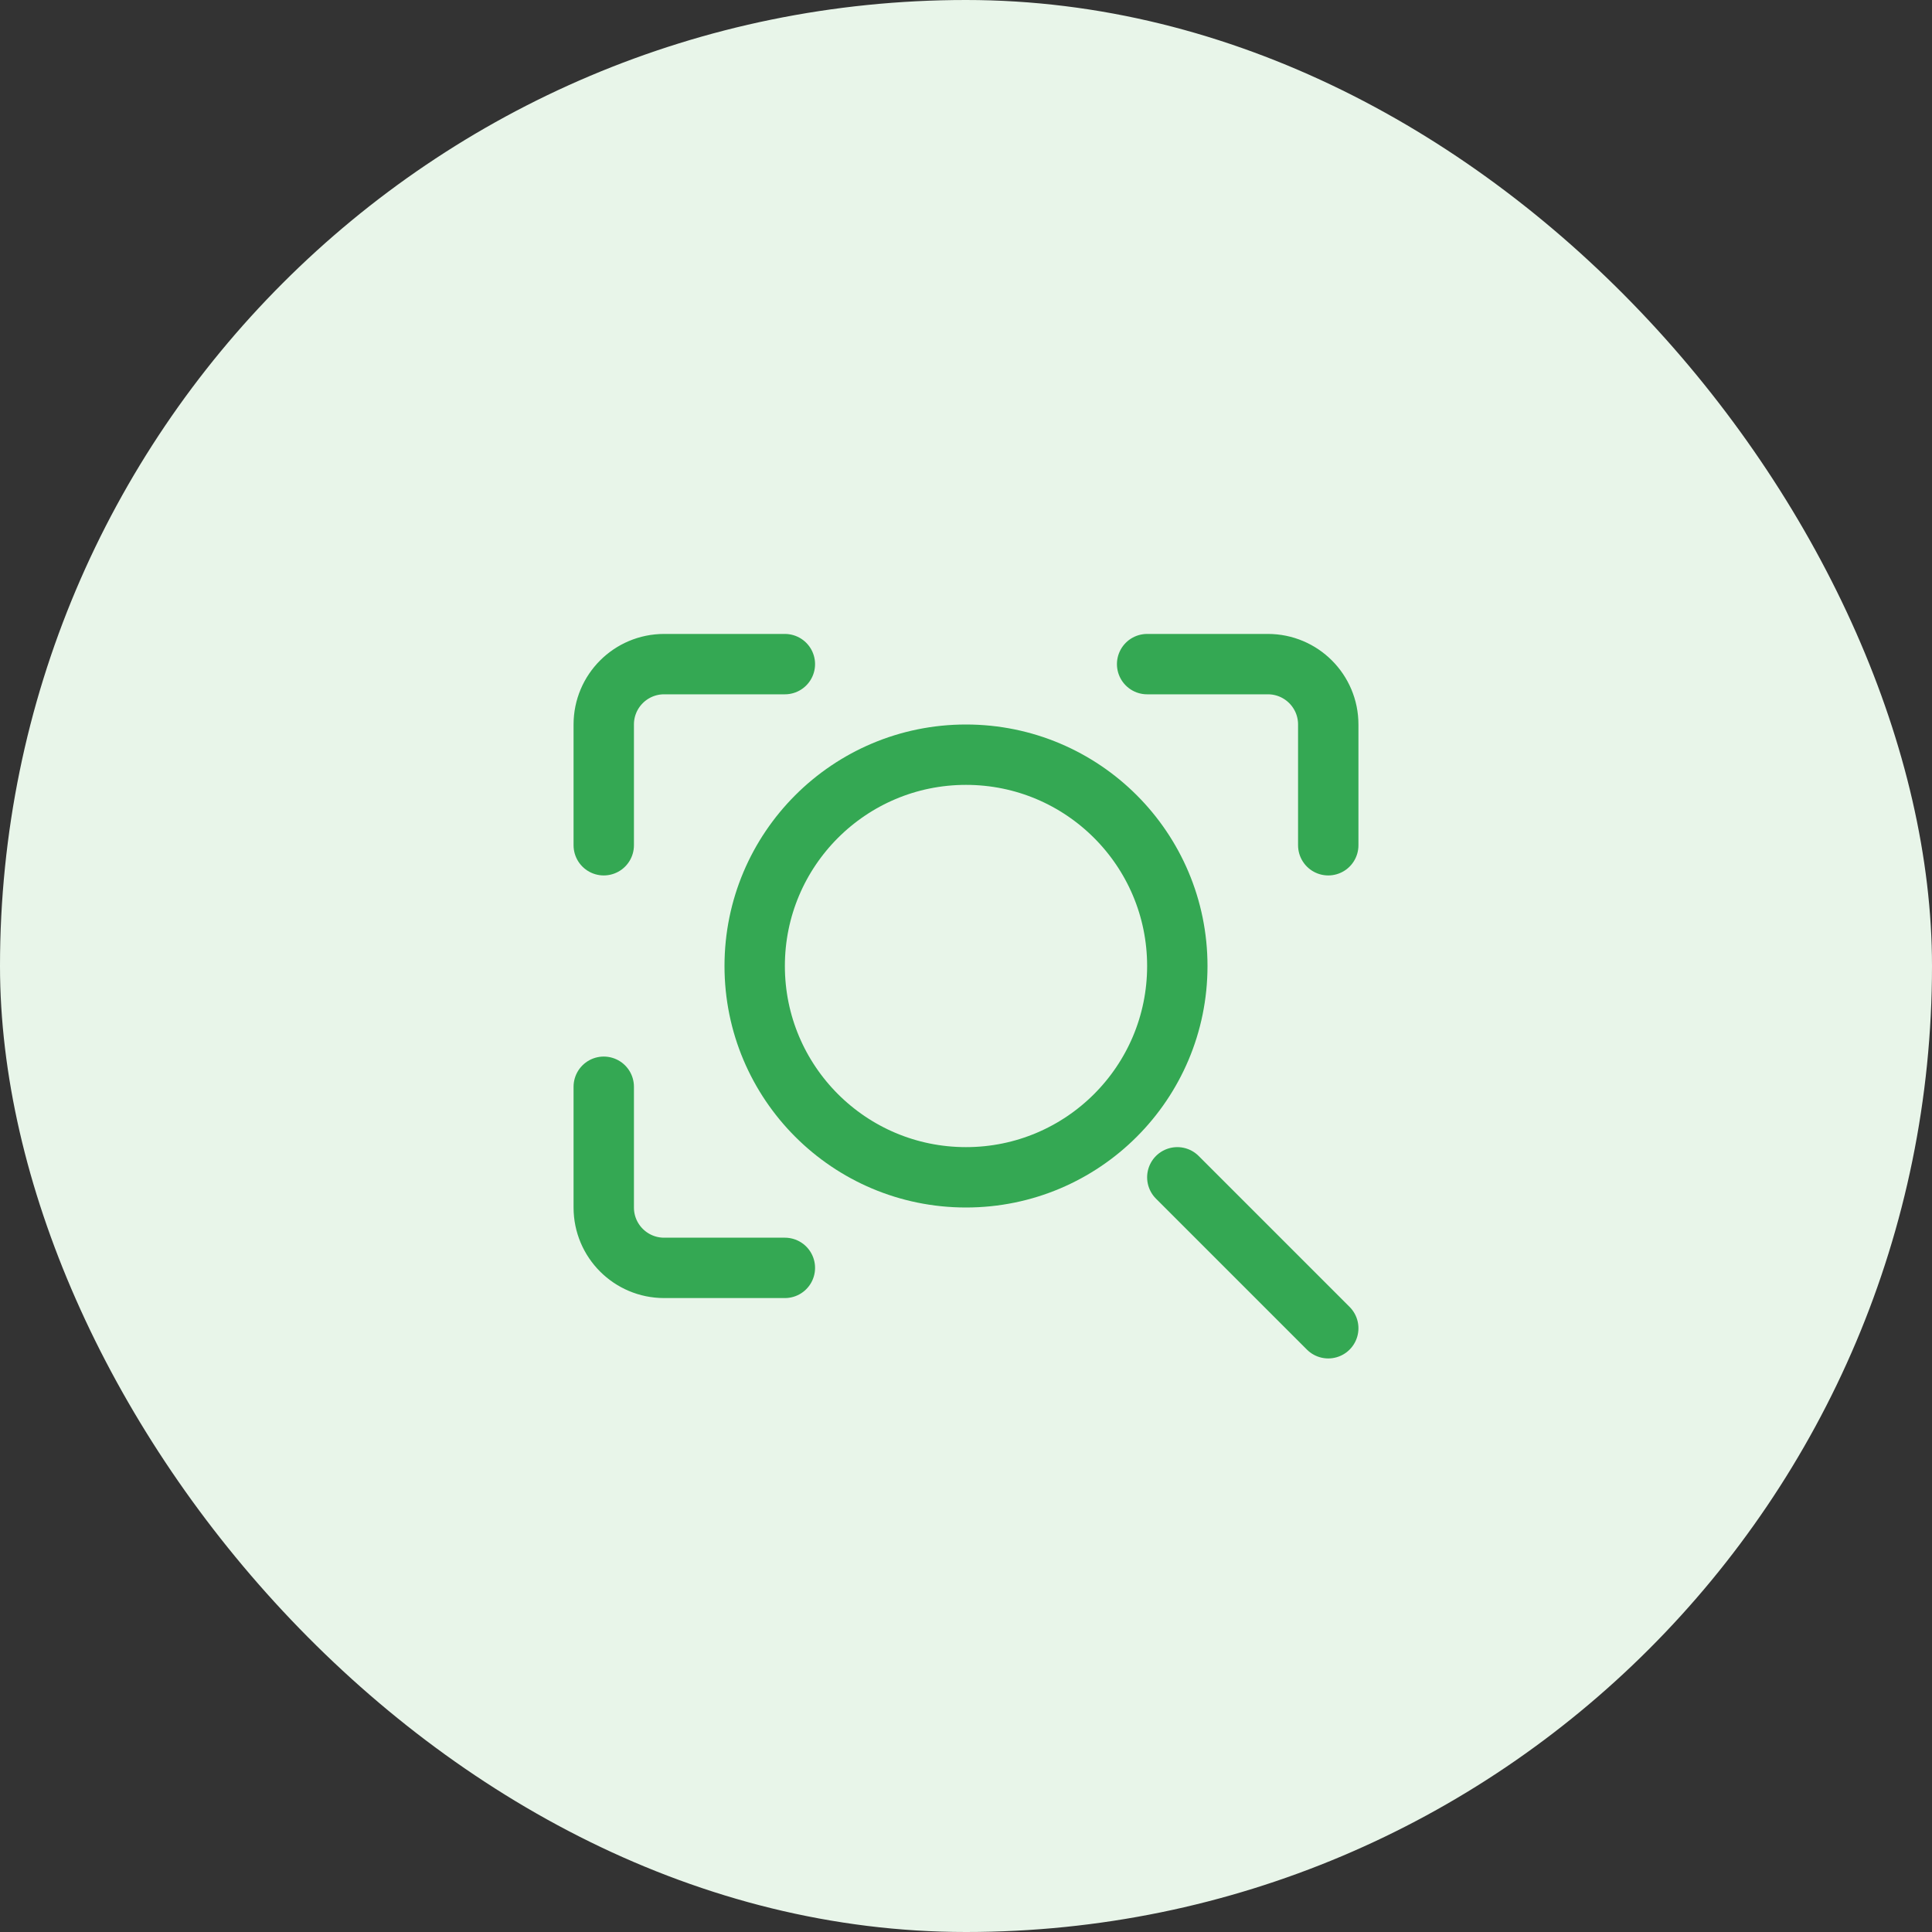 <svg width="64" height="64" viewBox="0 0 64 64" fill="none" xmlns="http://www.w3.org/2000/svg">
  <rect x="0" y="0" width="64" height="64" fill="#333333" stroke="none"/>
  <rect width="64" height="64" rx="32" fill="#E8F5E9"/>
  <path d="M39 39L44 44" stroke="#34A853" stroke-width="2" stroke-linecap="round" stroke-linejoin="round"/>
  <path d="M32 39C35.866 39 39 35.866 39 32C39 28.134 35.866 25 32 25C28.134 25 25 28.134 25 32C25 35.866 28.134 39 32 39Z" stroke="#34A853" stroke-width="2" stroke-linecap="round" stroke-linejoin="round"/>
  <path d="M20 28V24C20 22.895 20.895 22 22 22H26" stroke="#34A853" stroke-width="2" stroke-linecap="round" stroke-linejoin="round"/>
  <path d="M20 36V40C20 41.105 20.895 42 22 42H26" stroke="#34A853" stroke-width="2" stroke-linecap="round" stroke-linejoin="round"/>
  <path d="M38 22H42C43.105 22 44 22.895 44 24V28" stroke="#34A853" stroke-width="2" stroke-linecap="round" stroke-linejoin="round"/>
</svg>